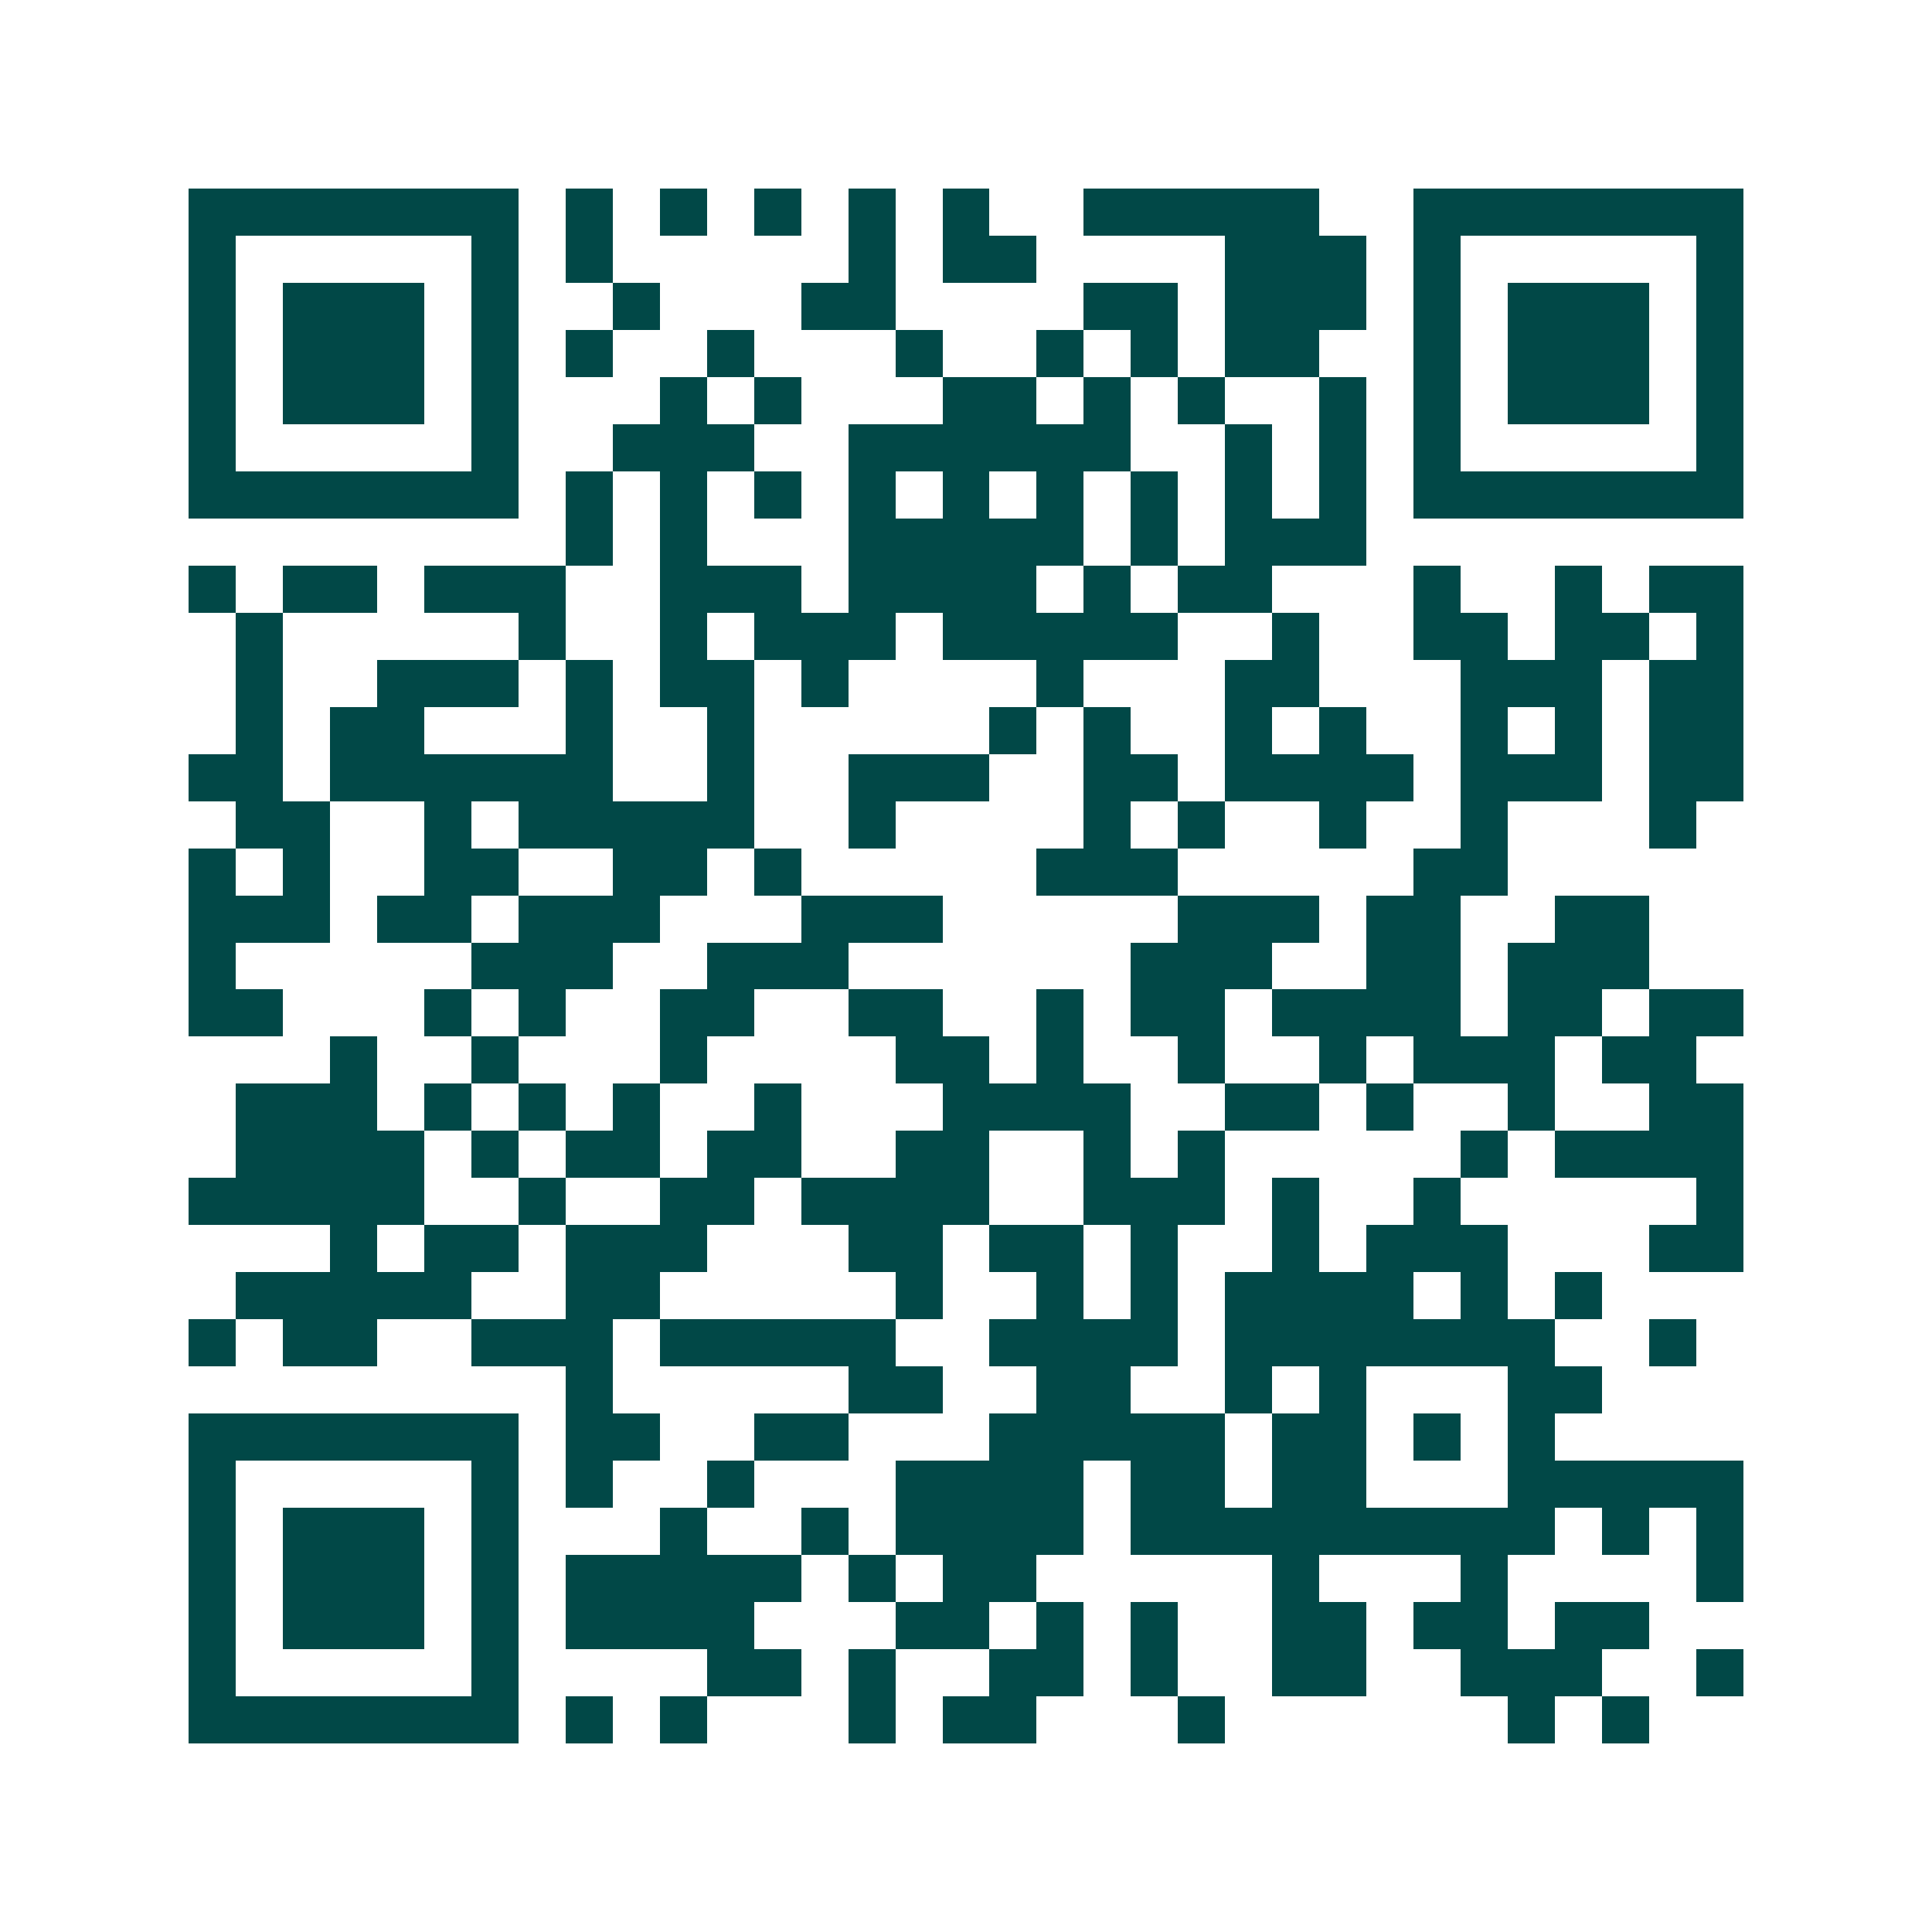 <svg xmlns="http://www.w3.org/2000/svg" width="200" height="200" viewBox="0 0 41 41" shape-rendering="crispEdges"><path fill="#ffffff" d="M0 0h41v41H0z"/><path stroke="#014847" d="M4 4.5h7m1 0h1m1 0h1m1 0h1m1 0h1m1 0h1m2 0h5m2 0h7M4 5.5h1m5 0h1m1 0h1m5 0h1m1 0h2m4 0h3m1 0h1m5 0h1M4 6.5h1m1 0h3m1 0h1m2 0h1m3 0h2m4 0h2m1 0h3m1 0h1m1 0h3m1 0h1M4 7.5h1m1 0h3m1 0h1m1 0h1m2 0h1m3 0h1m2 0h1m1 0h1m1 0h2m2 0h1m1 0h3m1 0h1M4 8.5h1m1 0h3m1 0h1m3 0h1m1 0h1m3 0h2m1 0h1m1 0h1m2 0h1m1 0h1m1 0h3m1 0h1M4 9.5h1m5 0h1m2 0h3m2 0h6m2 0h1m1 0h1m1 0h1m5 0h1M4 10.5h7m1 0h1m1 0h1m1 0h1m1 0h1m1 0h1m1 0h1m1 0h1m1 0h1m1 0h1m1 0h7M12 11.5h1m1 0h1m3 0h5m1 0h1m1 0h3M4 12.5h1m1 0h2m1 0h3m2 0h3m1 0h4m1 0h1m1 0h2m3 0h1m2 0h1m1 0h2M5 13.5h1m5 0h1m2 0h1m1 0h3m1 0h5m2 0h1m2 0h2m1 0h2m1 0h1M5 14.5h1m2 0h3m1 0h1m1 0h2m1 0h1m4 0h1m3 0h2m3 0h3m1 0h2M5 15.5h1m1 0h2m3 0h1m2 0h1m5 0h1m1 0h1m2 0h1m1 0h1m2 0h1m1 0h1m1 0h2M4 16.5h2m1 0h6m2 0h1m2 0h3m2 0h2m1 0h4m1 0h3m1 0h2M5 17.5h2m2 0h1m1 0h5m2 0h1m4 0h1m1 0h1m2 0h1m2 0h1m3 0h1M4 18.5h1m1 0h1m2 0h2m2 0h2m1 0h1m5 0h3m5 0h2M4 19.5h3m1 0h2m1 0h3m3 0h3m5 0h3m1 0h2m2 0h2M4 20.5h1m5 0h3m2 0h3m6 0h3m2 0h2m1 0h3M4 21.5h2m3 0h1m1 0h1m2 0h2m2 0h2m2 0h1m1 0h2m1 0h4m1 0h2m1 0h2M7 22.5h1m2 0h1m3 0h1m4 0h2m1 0h1m2 0h1m2 0h1m1 0h3m1 0h2M5 23.5h3m1 0h1m1 0h1m1 0h1m2 0h1m3 0h4m2 0h2m1 0h1m2 0h1m2 0h2M5 24.5h4m1 0h1m1 0h2m1 0h2m2 0h2m2 0h1m1 0h1m5 0h1m1 0h4M4 25.5h5m2 0h1m2 0h2m1 0h4m2 0h3m1 0h1m2 0h1m5 0h1M7 26.5h1m1 0h2m1 0h3m3 0h2m1 0h2m1 0h1m2 0h1m1 0h3m3 0h2M5 27.5h5m2 0h2m5 0h1m2 0h1m1 0h1m1 0h4m1 0h1m1 0h1M4 28.5h1m1 0h2m2 0h3m1 0h5m2 0h4m1 0h7m2 0h1M12 29.5h1m5 0h2m2 0h2m2 0h1m1 0h1m3 0h2M4 30.5h7m1 0h2m2 0h2m3 0h5m1 0h2m1 0h1m1 0h1M4 31.5h1m5 0h1m1 0h1m2 0h1m3 0h4m1 0h2m1 0h2m3 0h5M4 32.5h1m1 0h3m1 0h1m3 0h1m2 0h1m1 0h4m1 0h9m1 0h1m1 0h1M4 33.5h1m1 0h3m1 0h1m1 0h5m1 0h1m1 0h2m5 0h1m3 0h1m4 0h1M4 34.5h1m1 0h3m1 0h1m1 0h4m3 0h2m1 0h1m1 0h1m2 0h2m1 0h2m1 0h2M4 35.5h1m5 0h1m4 0h2m1 0h1m2 0h2m1 0h1m2 0h2m2 0h3m2 0h1M4 36.5h7m1 0h1m1 0h1m3 0h1m1 0h2m3 0h1m6 0h1m1 0h1"/></svg>
